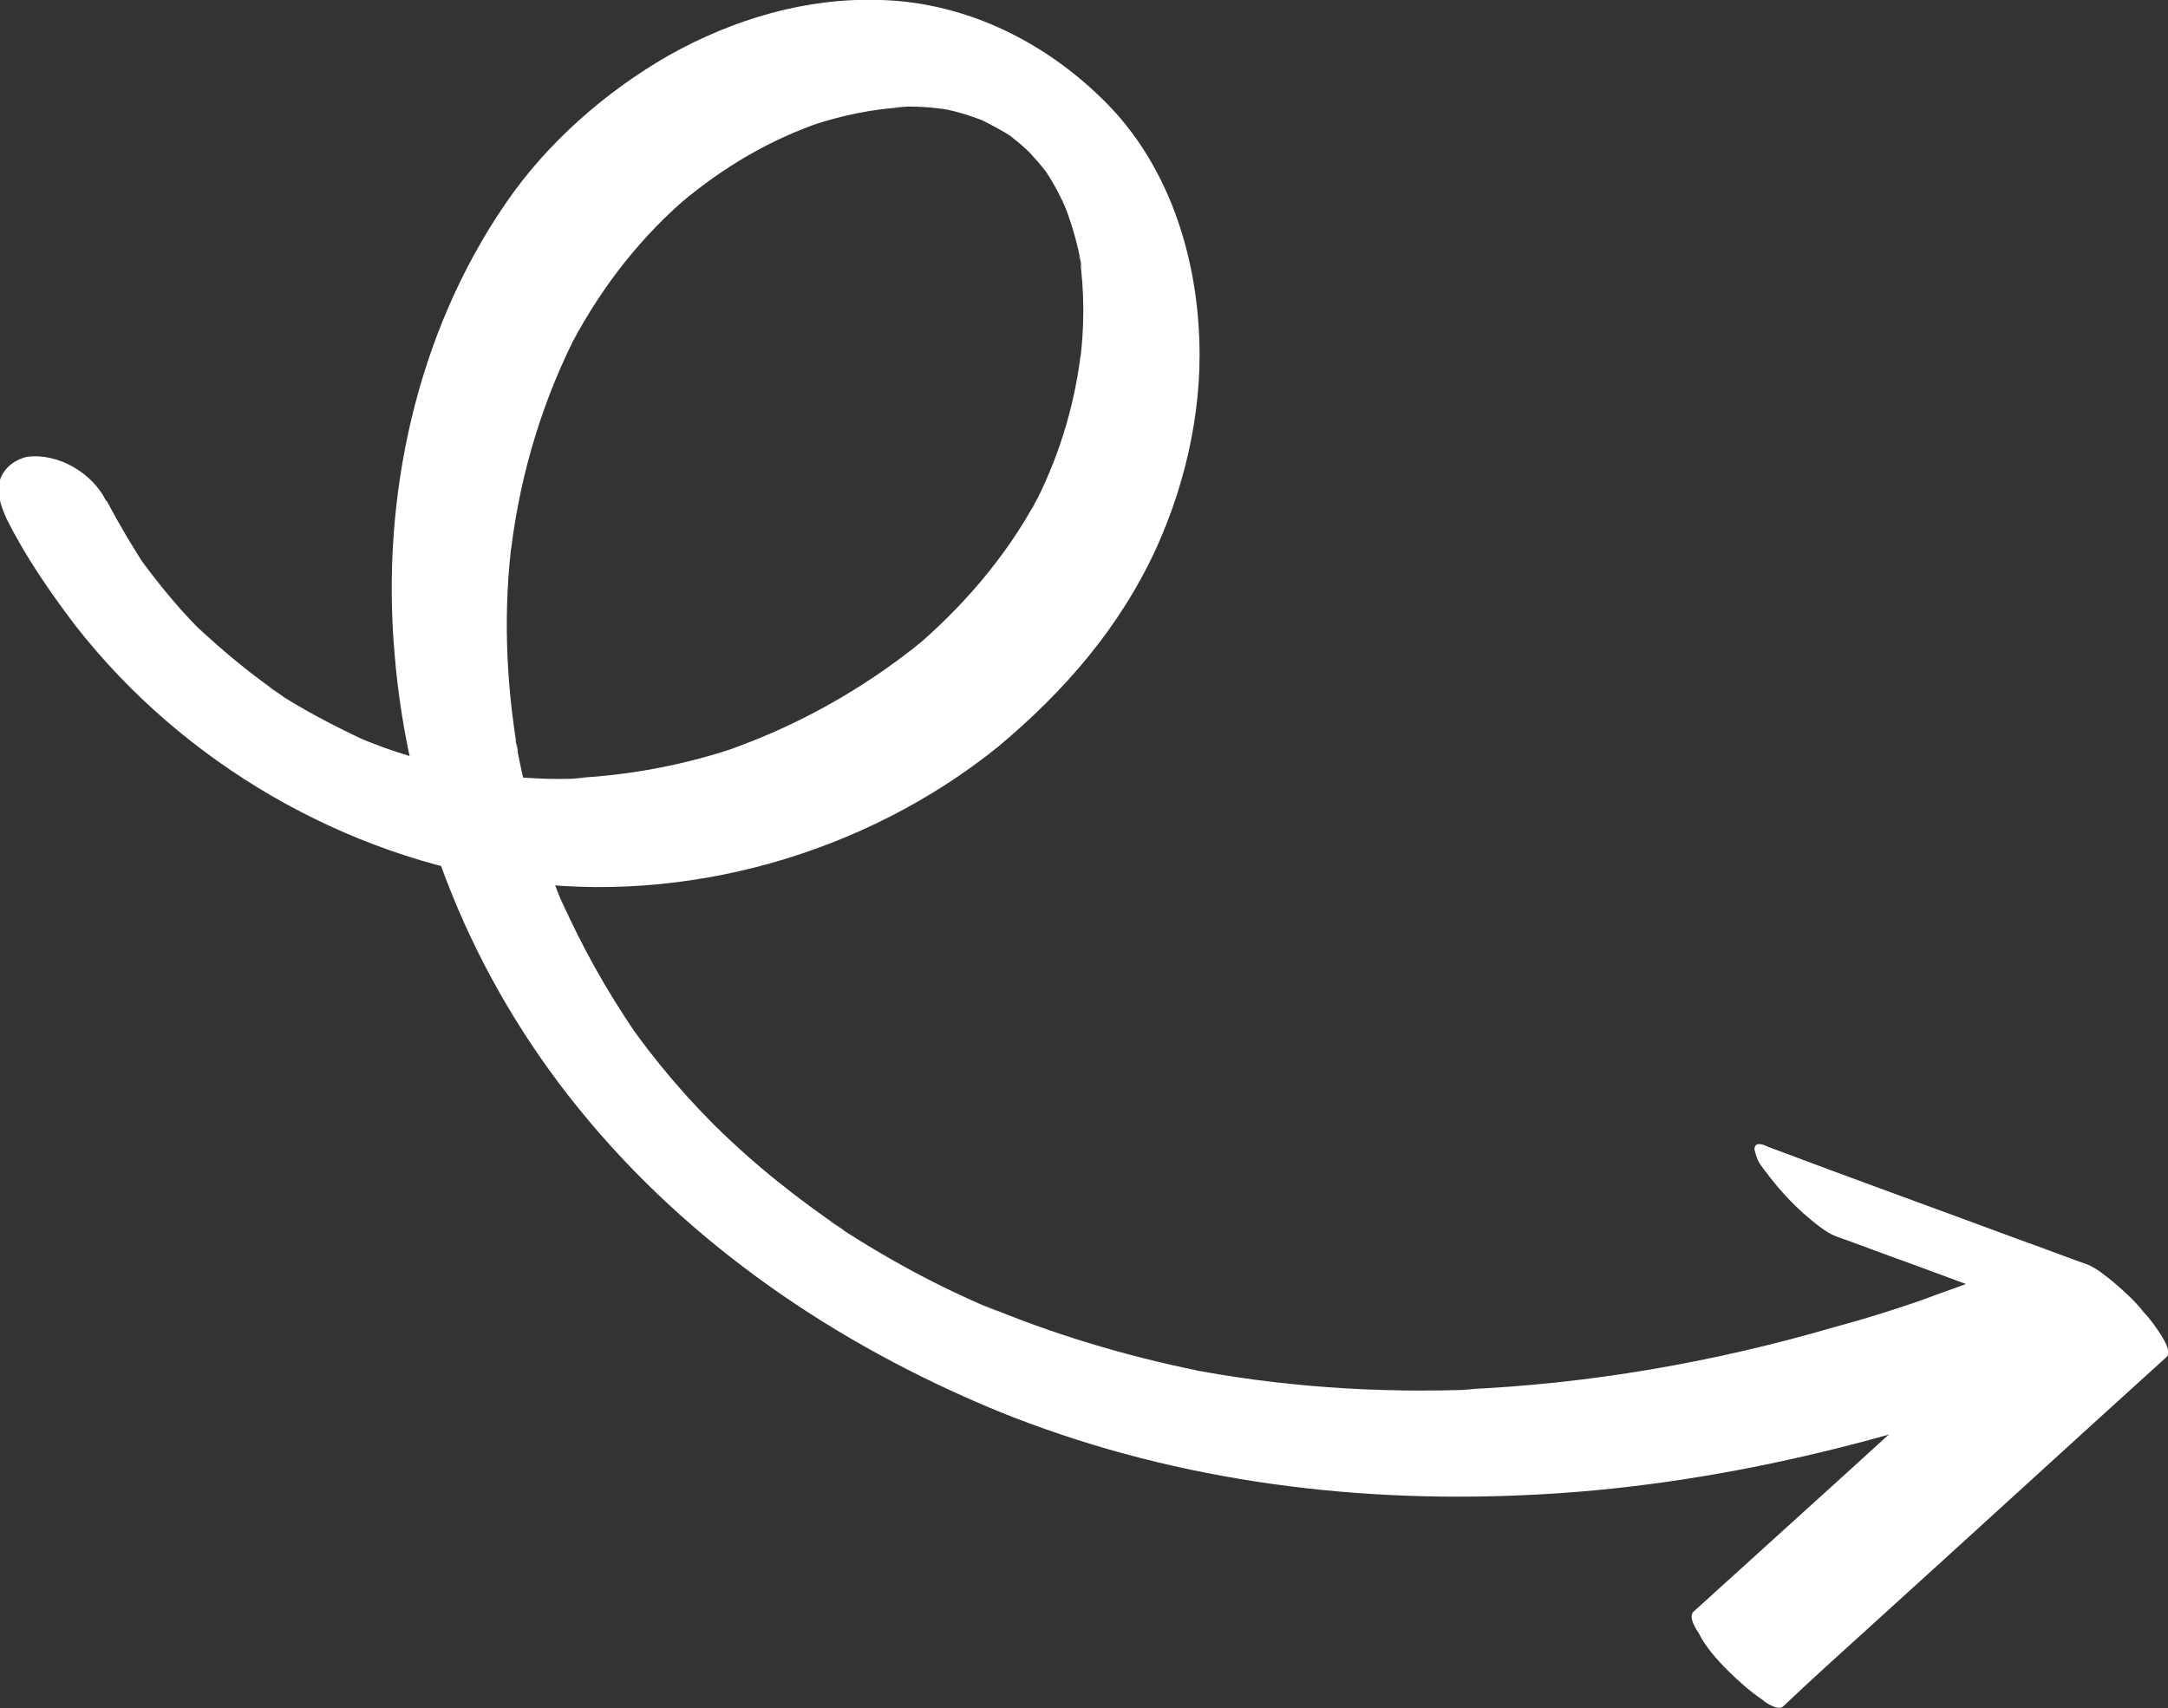 <?xml version="1.0" encoding="UTF-8"?>
<svg id="Calque_1" data-name="Calque 1" xmlns="http://www.w3.org/2000/svg" xmlns:xlink="http://www.w3.org/1999/xlink" version="1.1" viewBox="0 0 159.9 126">
  <rect x="0" y="0" width="159.9" height="126" fill="#333333" stroke="none"/>
  <defs>
    <style>
      .cls-1 {
        clip-path: url(#clippath);
      }

      .cls-2 {
        fill: none;
      }

      .cls-2, .cls-3 {
        stroke-width: 0px;
      }

      .cls-3 {
        fill: #fff;
      }
    </style>
    <clipPath id="clippath">
      <rect class="cls-2" width="159.9" height="126"/>
    </clipPath>
  </defs>
  <g class="cls-1">
    <path class="cls-3" d="M7.9,37c.9,1.7,1.9,3.4,2.9,4.9-.2-.3-.5-.7-.7-1,1.6,2.2,3.3,4.3,5.3,6.2-.3-.3-.6-.6-.9-.9,2,1.9,4.1,3.6,6.4,5.2-.4-.2-.7-.5-1.1-.7,2.4,1.6,4.9,2.9,7.5,4.1-.4-.2-.7-.3-1.1-.5,2.7,1.2,5.6,2,8.5,2.6-.4,0-.7-.1-1.1-.2,3.2.6,6.4.9,9.7.7-.3,0-.7,0-1,0,4.2-.2,8.4-1,12.4-2.4-.3.1-.6.2-.9.3,5.1-1.8,9.9-4.5,14.1-7.9-.2.2-.5.4-.7.6,3.7-3.1,7-6.9,9.3-11.2-.1.3-.3.5-.4.8,1.9-3.6,3.1-7.4,3.6-11.4,0,.3,0,.6-.1.9.4-2.8.4-5.6,0-8.3,0,.3.1.7.2,1-.3-1.8-.8-3.5-1.5-5.2.1.3.3.7.4,1-.5-1.2-1.1-2.3-1.8-3.3.2.3.5.7.7,1-.6-.9-1.4-1.8-2.2-2.6.3.3.6.6.9.9-.8-.8-1.6-1.5-2.6-2.1.4.2.7.5,1.1.7-.9-.6-1.9-1.1-2.9-1.6.4.2.7.3,1.1.5-1.2-.5-2.4-.9-3.6-1.1.4,0,.7.1,1.1.2-1.5-.3-3.1-.4-4.6-.3.3,0,.7,0,1,0-2.4.1-4.8.6-7.2,1.4.3-.1.6-.2.9-.3-3.8,1.3-7.2,3.3-10.3,5.9.2-.2.5-.4.7-.6-3.6,3-6.5,6.7-8.7,10.8.1-.3.3-.5.4-.8-2.6,5-4.3,10.5-5,16.2,0-.3,0-.6.1-.9-.7,5.3-.5,10.7.4,15.9,0-.3-.1-.7-.2-1,.8,4.4,2,8.8,3.8,12.9-.1-.3-.3-.7-.4-1,1.5,3.4,3.3,6.6,5.4,9.7-.2-.3-.5-.7-.7-1,2.2,3.2,4.7,6.1,7.5,8.8-.3-.3-.6-.6-.9-.9,2.9,2.9,6.2,5.5,9.6,7.8-.4-.2-.7-.5-1.1-.7,3.9,2.6,8.1,4.9,12.5,6.7-.4-.2-.7-.3-1.1-.5,5,2.1,10.3,3.7,15.7,4.8-.4,0-.7-.1-1.1-.2,7.1,1.4,14.4,1.9,21.7,1.6-.3,0-.7,0-1,0,9.3-.4,18.5-2,27.4-4.6,2.6-.7,5.1-1.5,7.6-2.4-.3.1-.6.2-.9.3,1.7-.6,3.4-1.2,5.1-1.9,1-.4,1.9-.5,2.9-.1,1.1.3,2.4,1.2,3.1,2.1.7.8,1.3,1.9,1.3,3,0,.8-.3,1.9-1.2,2.3-13,5-26.8,8.5-40.8,9.1-13.2.6-26.5-1.2-38.8-6.2-11.9-4.9-22.8-12.3-30.9-22.3-7.8-9.6-12.6-21.3-13.6-33.6-1-11.5,1.6-23.6,8.2-33.2,3-4.4,7.3-8.2,12-10.9C54.1,1.4,59.5-.2,65,0c6.4.2,12.3,3.2,16.7,7.7,4.2,4.3,6.3,10.3,6.7,16.3.4,5.6-.8,11.3-3.1,16.4-2.7,5.9-6.8,10.6-11.7,14.7-9.8,7.9-23.1,11.7-35.6,9.9-12.6-1.8-24.5-8.7-32.4-18.8-1.9-2.5-3.7-5.1-5.1-7.9-.4-.9-.8-1.9-.5-2.9.3-.9,1.1-1.5,2-1.7,2.3-.3,4.8,1.2,5.8,3.2"/>
    <path class="cls-3" d="M130.4,84.6c6.1,2.3,12.2,4.5,18.4,6.8,1.7.6,3.5,1.3,5.2,1.9.7.3,1.4.9,1.9,1.3.8.7,1.6,1.4,2.2,2.2.5.5.9,1.1,1.3,1.7.1.2.8,1.2.4,1.6-7.4,6.7-14.7,13.4-22.1,20.1-2.1,1.9-4.2,3.8-6.2,5.7-.4.3-1.3-.3-1.5-.5-.9-.6-1.8-1.4-2.6-2.2-.8-.8-1.6-1.7-2.1-2.7-.2-.3-.8-1.2-.4-1.6,7.4-6.7,14.8-13.4,22.1-20.1,2.1-1.9,4.2-3.8,6.2-5.7,1.9,2.3,3.9,4.6,5.8,6.8-6.1-2.3-12.2-4.5-18.4-6.8-1.7-.6-3.5-1.3-5.2-1.9-.8-.3-1.7-1.1-2.4-1.7-.9-.8-1.8-1.8-2.5-2.7-.2-.3-.4-.5-.6-.8-.3-.4-.4-.8-.5-1.2,0-.6.6-.4,1-.2"/>
  </g>
</svg>